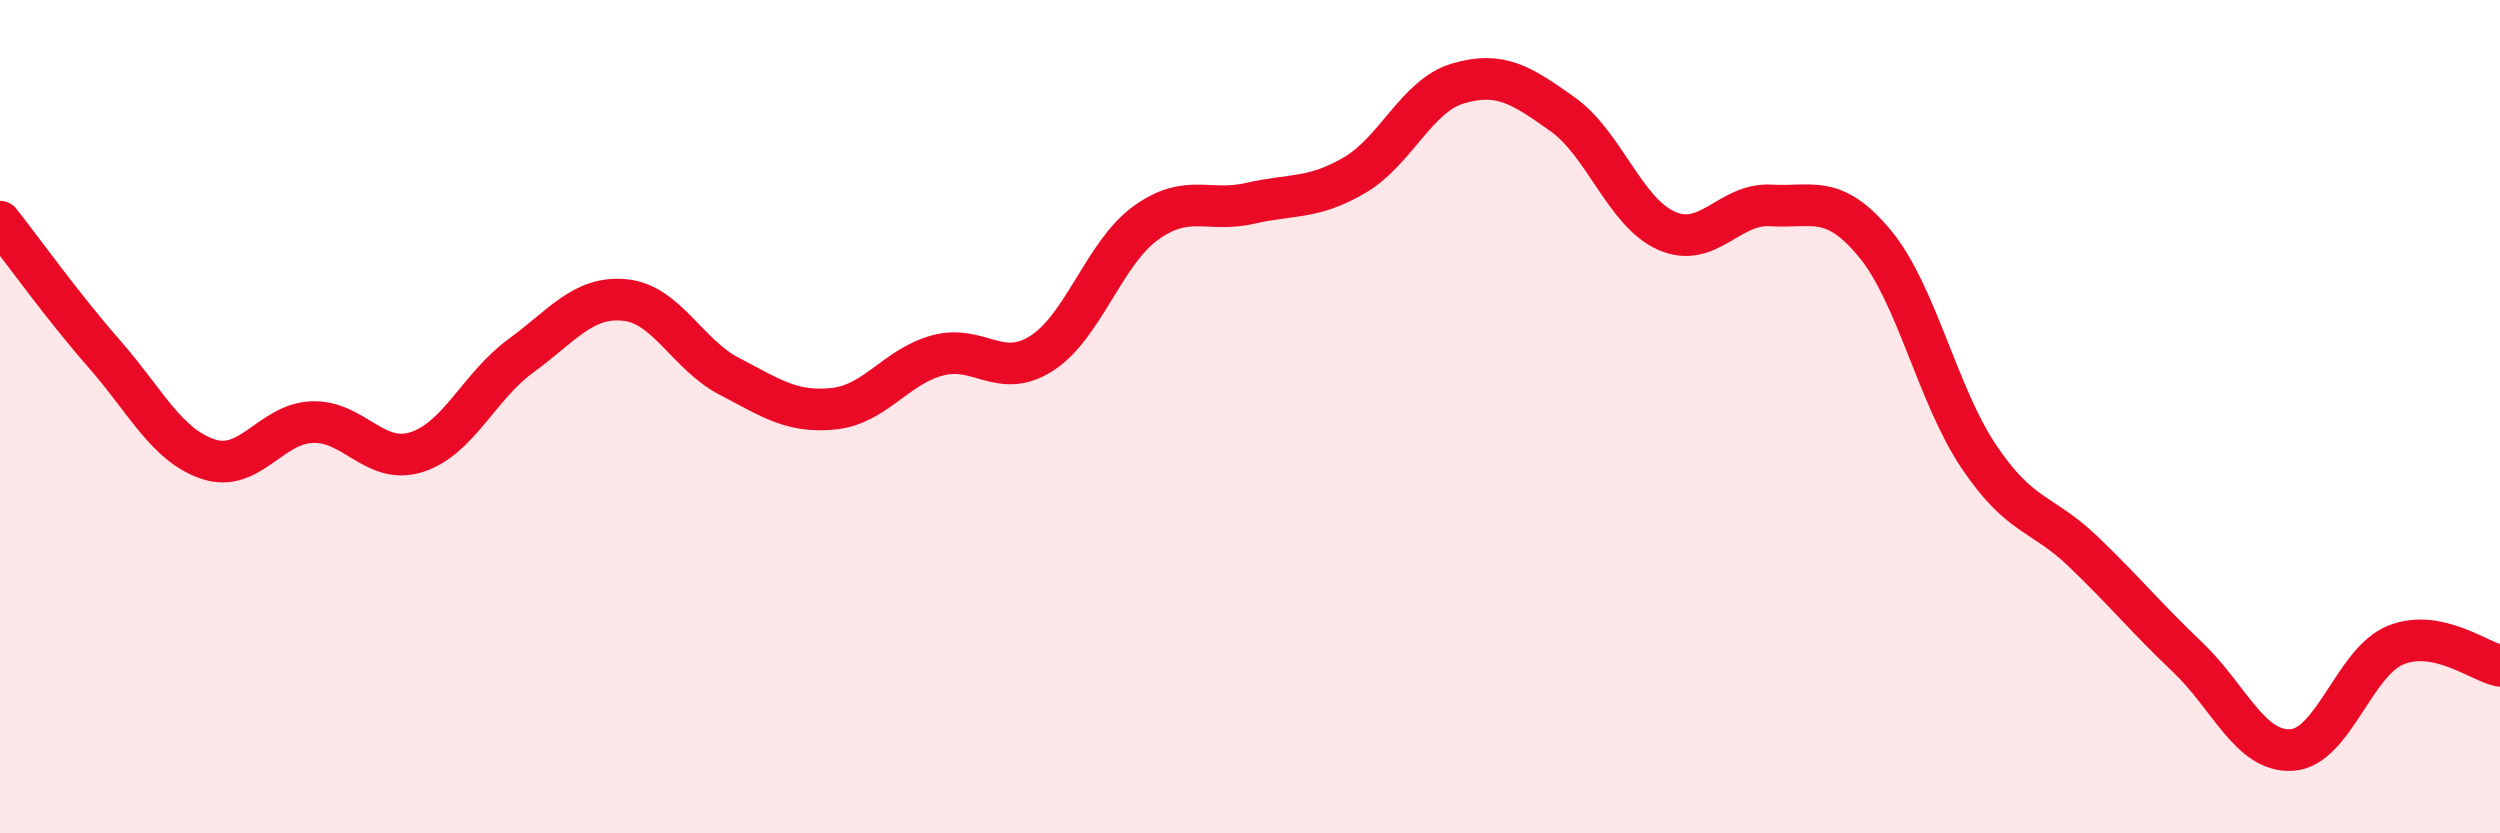 
    <svg width="60" height="20" viewBox="0 0 60 20" xmlns="http://www.w3.org/2000/svg">
      <path
        d="M 0,5.32 C 0.5,5.95 1.5,7.35 2.5,8.49 C 3.5,9.63 4,10.69 5,11.02 C 6,11.35 6.5,10.16 7.5,10.13 C 8.5,10.1 9,11.17 10,10.85 C 11,10.53 11.5,9.27 12.5,8.54 C 13.5,7.81 14,7.1 15,7.2 C 16,7.3 16.5,8.51 17.5,9.03 C 18.5,9.55 19,9.91 20,9.81 C 21,9.71 21.5,8.8 22.5,8.53 C 23.5,8.26 24,9.12 25,8.48 C 26,7.84 26.5,6.07 27.5,5.35 C 28.5,4.63 29,5.11 30,4.88 C 31,4.65 31.5,4.79 32.5,4.21 C 33.5,3.63 34,2.29 35,2 C 36,1.71 36.5,2.03 37.5,2.74 C 38.5,3.45 39,5.1 40,5.54 C 41,5.98 41.5,4.87 42.5,4.93 C 43.5,4.99 44,4.64 45,5.85 C 46,7.06 46.5,9.49 47.5,10.97 C 48.5,12.45 49,12.28 50,13.24 C 51,14.2 51.5,14.82 52.5,15.77 C 53.5,16.72 54,18.06 55,18 C 56,17.94 56.5,15.88 57.5,15.48 C 58.5,15.08 59.5,15.88 60,15.98L60 20L0 20Z"
        fill="#EB0A25"
        opacity="0.1"
        stroke-linecap="round"
        stroke-linejoin="round"
      />
      <path
        d="M 0,5.32 C 0.5,5.95 1.5,7.35 2.5,8.49 C 3.5,9.63 4,10.69 5,11.02 C 6,11.35 6.5,10.16 7.5,10.13 C 8.5,10.1 9,11.17 10,10.85 C 11,10.53 11.5,9.27 12.5,8.54 C 13.5,7.81 14,7.1 15,7.2 C 16,7.3 16.5,8.51 17.5,9.03 C 18.5,9.55 19,9.91 20,9.81 C 21,9.71 21.5,8.8 22.5,8.53 C 23.5,8.26 24,9.12 25,8.48 C 26,7.84 26.5,6.07 27.5,5.35 C 28.5,4.63 29,5.11 30,4.88 C 31,4.65 31.5,4.79 32.5,4.21 C 33.5,3.63 34,2.29 35,2 C 36,1.71 36.5,2.03 37.5,2.74 C 38.5,3.45 39,5.1 40,5.54 C 41,5.98 41.5,4.87 42.5,4.93 C 43.5,4.99 44,4.64 45,5.85 C 46,7.06 46.5,9.49 47.5,10.97 C 48.5,12.45 49,12.28 50,13.24 C 51,14.2 51.5,14.82 52.5,15.77 C 53.5,16.72 54,18.06 55,18 C 56,17.94 56.5,15.88 57.5,15.48 C 58.5,15.08 59.5,15.88 60,15.98"
        stroke="#EB0A25"
        stroke-width="1"
        fill="none"
        stroke-linecap="round"
        stroke-linejoin="round"
      />
    </svg>
  